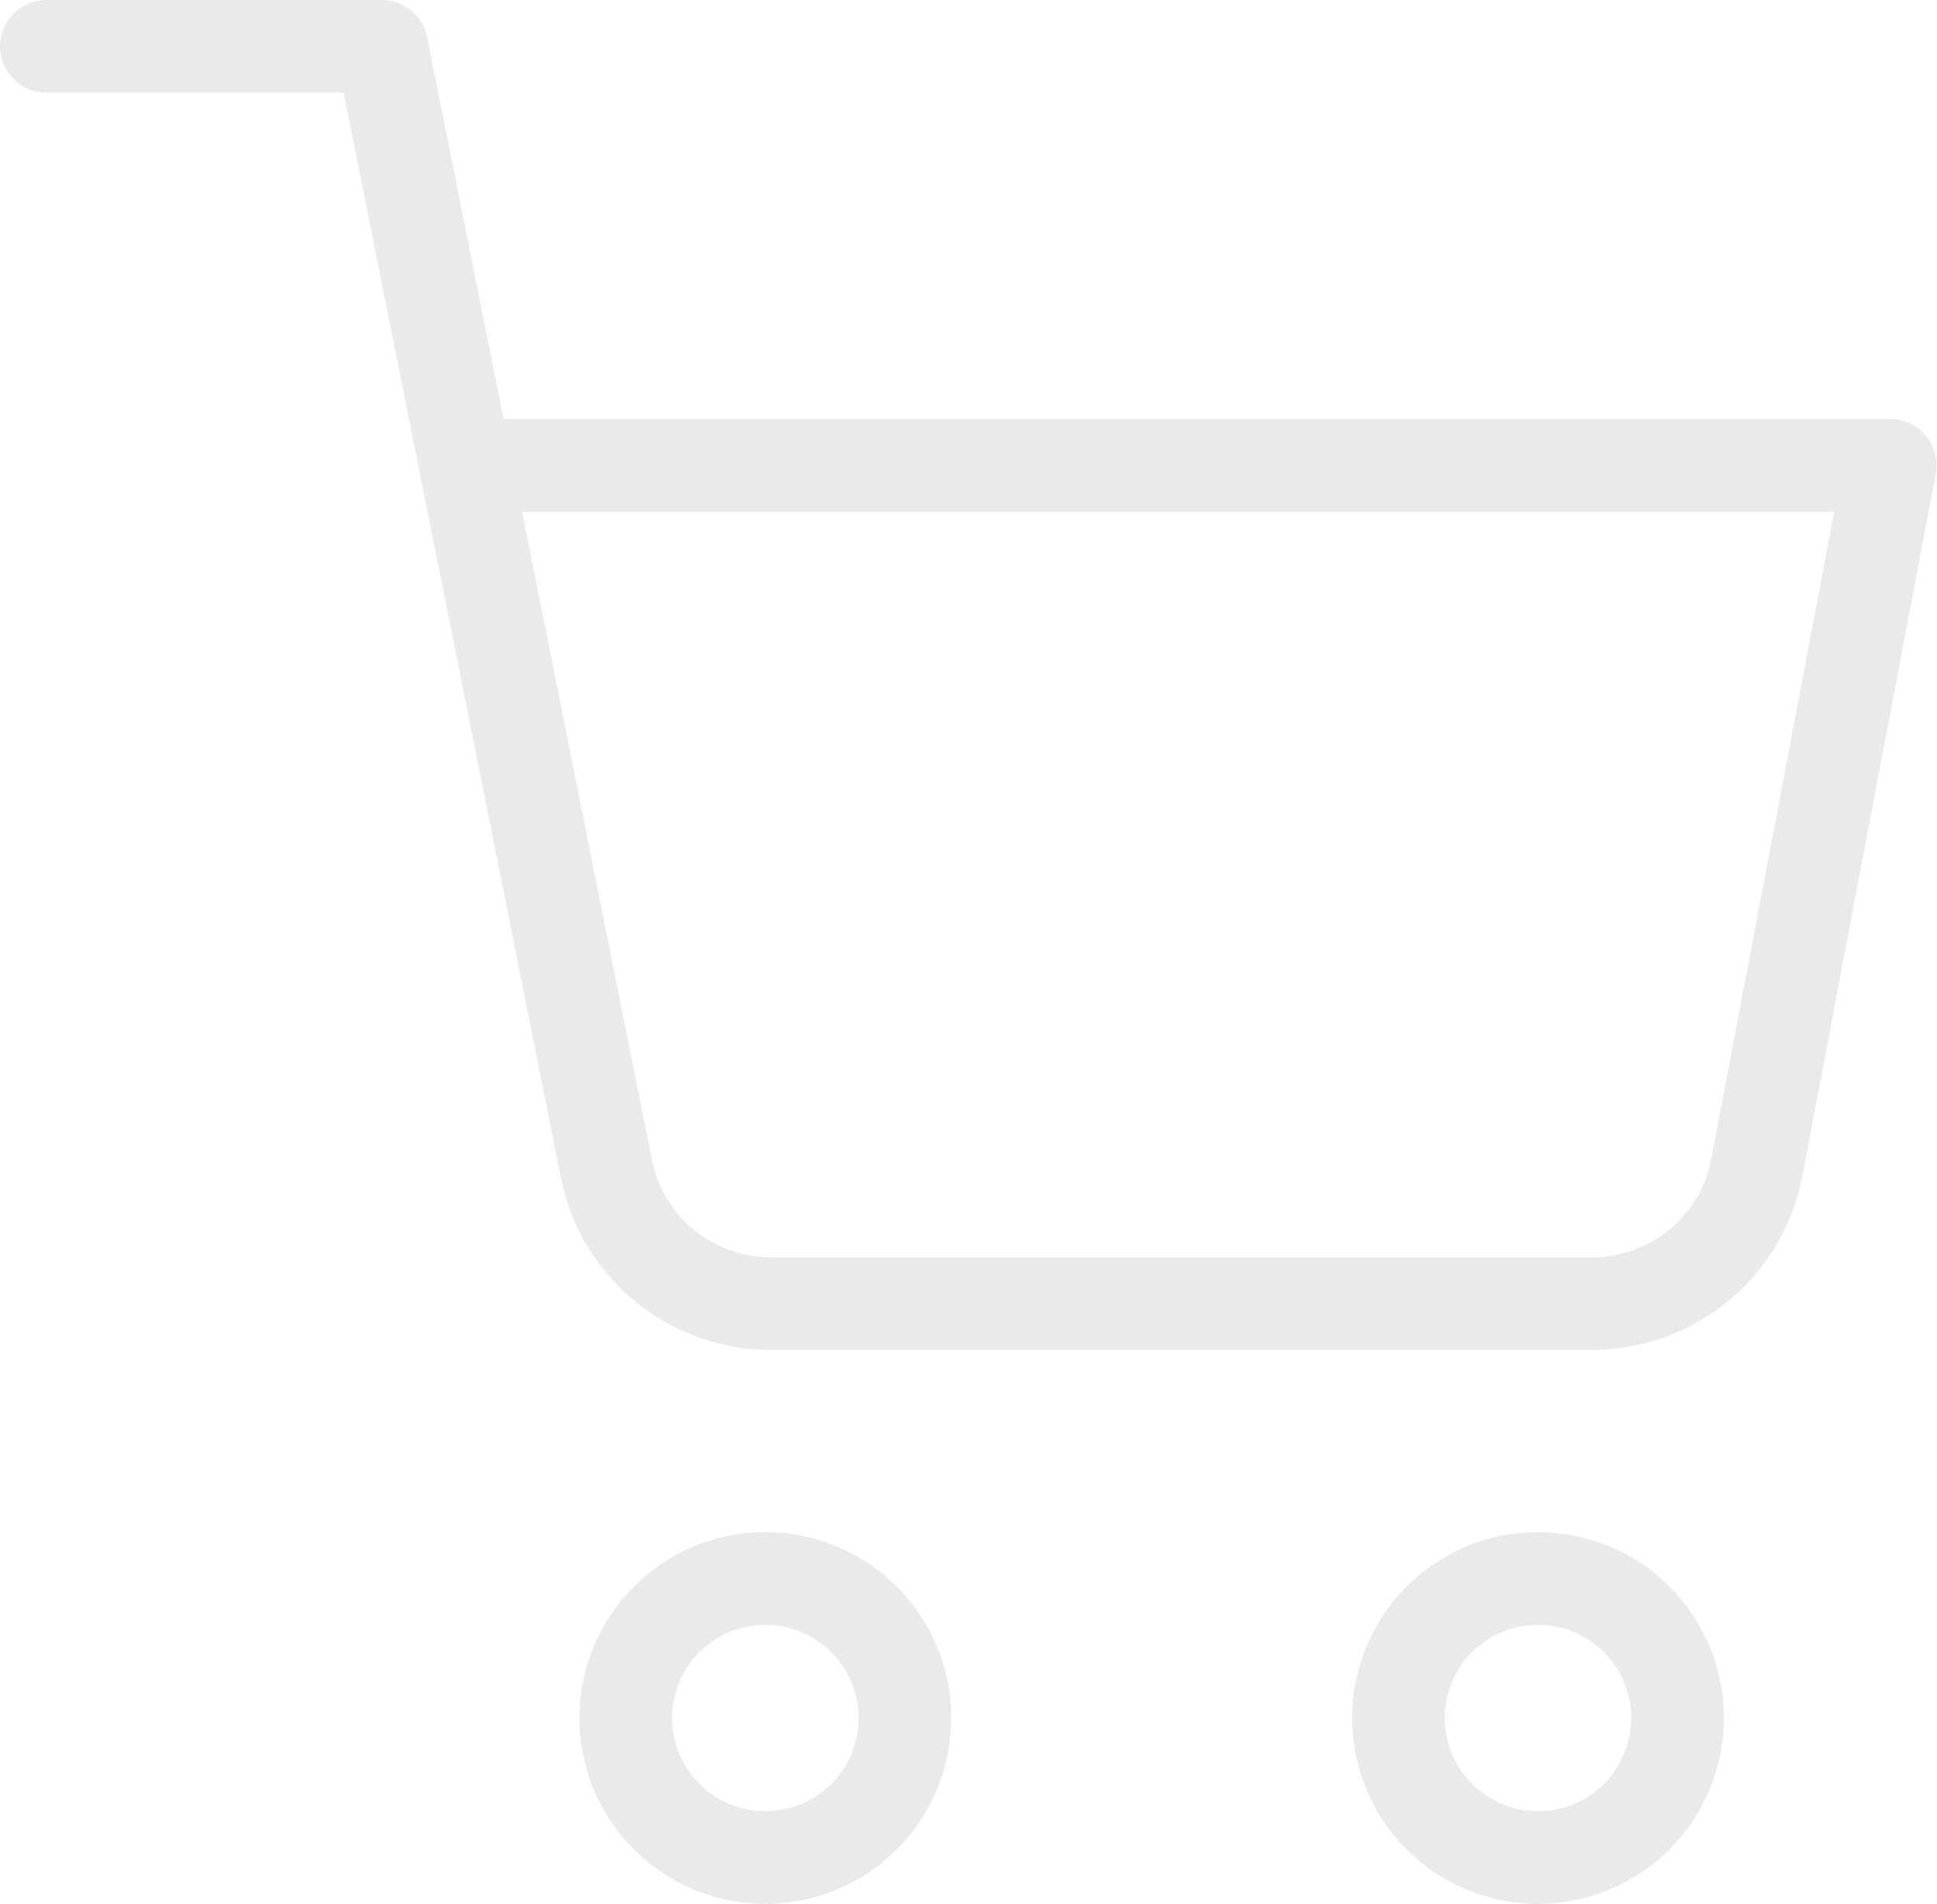 <svg xmlns="http://www.w3.org/2000/svg" width="20.905" height="20.552" viewBox="0 0 20.905 20.552">
  <g id="Icon_feather-shopping-cart" data-name="Icon feather-shopping-cart" transform="translate(-1 -1)">
    <path id="Path_38" data-name="Path 38" d="M15.013,31.506A1.506,1.506,0,1,1,13.506,30,1.506,1.506,0,0,1,15.013,31.506Z" transform="translate(-4.247 -11.96)" fill="none" stroke="#eaeaea" stroke-linecap="round" stroke-linejoin="round" stroke-width="1"/>
    <path id="Path_39" data-name="Path 39" d="M31.513,31.506A1.506,1.506,0,1,1,30.006,30,1.506,1.506,0,0,1,31.513,31.506Z" transform="translate(-12.408 -11.96)" fill="none" stroke="#eaeaea" stroke-linecap="round" stroke-linejoin="round" stroke-width="1"/>
    <path id="Path_40" data-name="Path 40" d="M1.5,1.5H5.119L7.544,13.615a1.81,1.81,0,0,0,1.81,1.457h8.794a1.81,1.81,0,0,0,1.81-1.457L21.4,6.024H6.024" fill="none" stroke="#eaeaea" stroke-linecap="round" stroke-linejoin="round" stroke-width="1"/>
  </g>
</svg>
